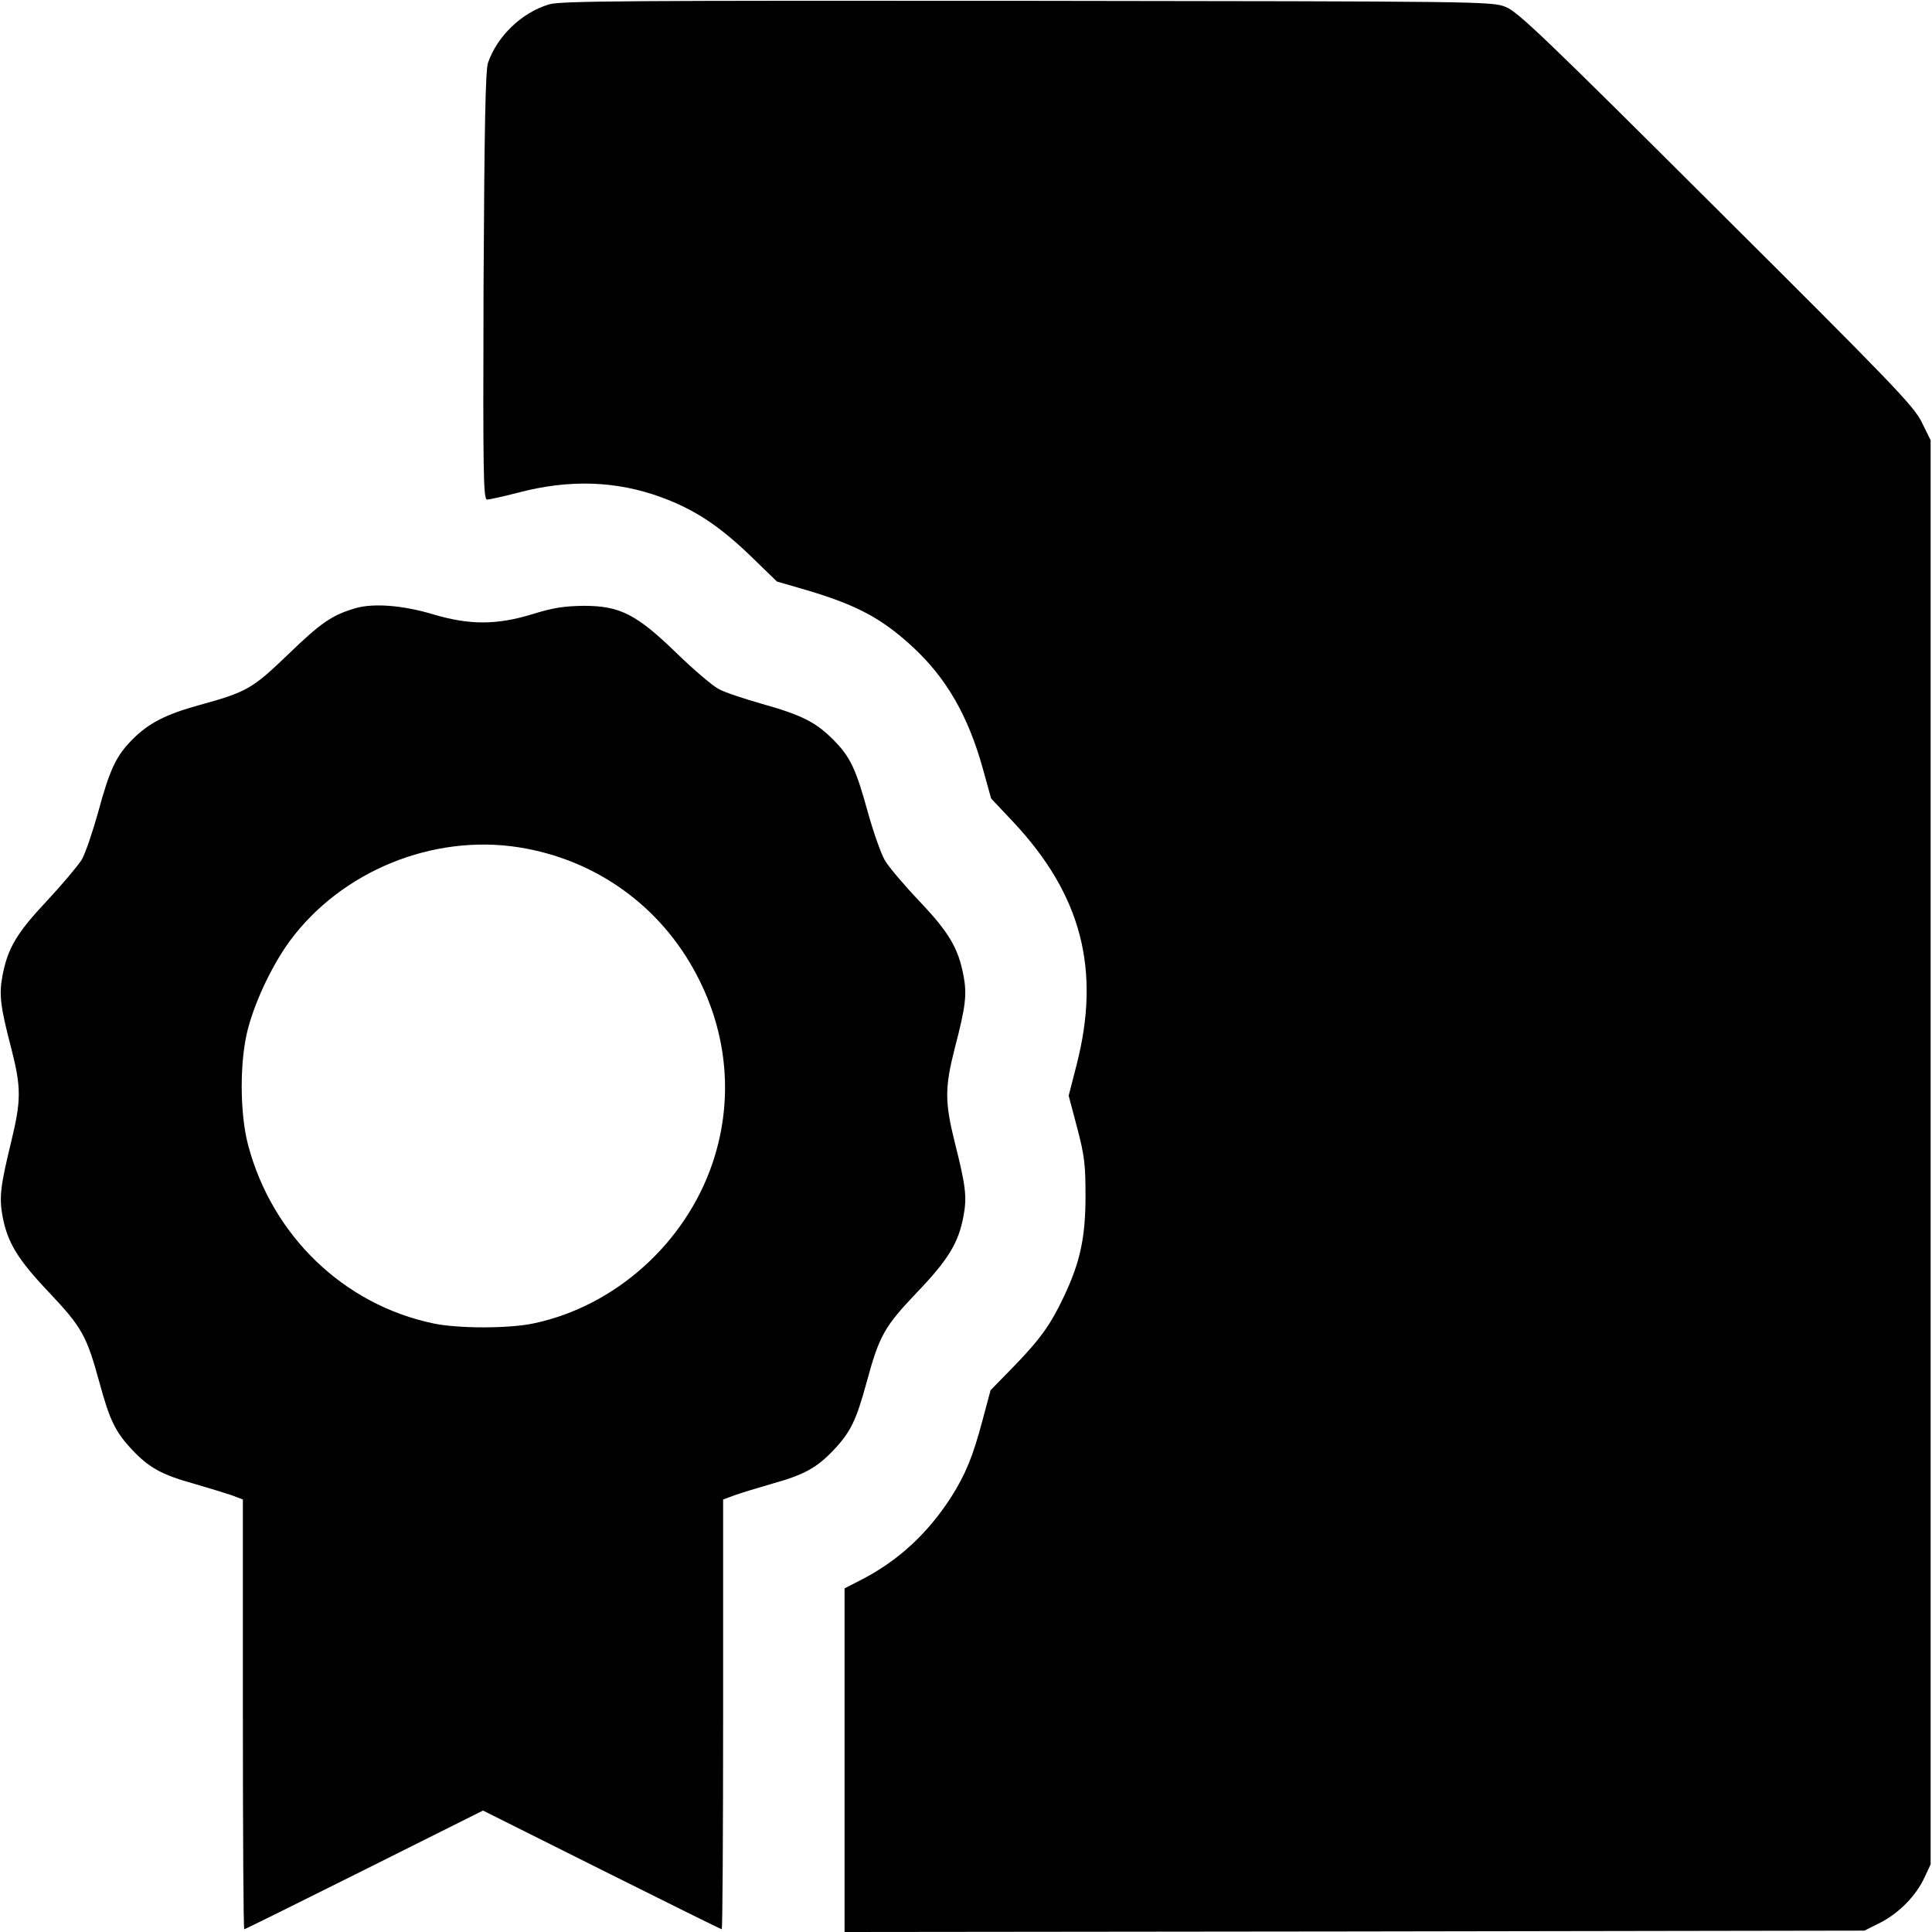 <?xml version="1.0" standalone="no"?>
<!DOCTYPE svg PUBLIC "-//W3C//DTD SVG 20010904//EN"
 "http://www.w3.org/TR/2001/REC-SVG-20010904/DTD/svg10.dtd">
<svg version="1.0" xmlns="http://www.w3.org/2000/svg"
 width="700pt" height="700pt" viewBox="0 0 700 700"
 preserveAspectRatio="xMidYMid meet">
<g transform="translate(0,700) scale(0.1,-0.1)"
fill="#000000" stroke="none">
<path d="M1989 6984 c-100 -30 -188 -116 -221 -212 -9 -28 -13 -227 -16 -809
-2 -687 -1 -773 13 -773 8 0 58 11 112 25 186 49 355 43 517 -16 121 -44 210
-103 321 -209 l100 -97 107 -31 c182 -54 274 -103 386 -207 121 -112 200 -249
253 -440 l30 -108 81 -86 c246 -263 317 -534 229 -878 l-29 -113 31 -117 c27
-103 30 -135 30 -248 0 -149 -20 -240 -78 -362 -48 -102 -86 -155 -182 -254
l-84 -86 -30 -112 c-34 -128 -61 -194 -114 -277 -83 -129 -190 -228 -319 -295
l-66 -34 0 -623 0 -622 1848 2 1847 3 58 29 c68 35 129 97 160 164 l22 47 0
2580 0 2580 -32 65 c-29 59 -103 136 -745 775 -622 620 -719 713 -763 730 -49
20 -88 20 -1735 22 -1438 1 -1692 0 -1731 -13z"/>
<path d="M1290 4797 c-86 -25 -126 -52 -245 -167 -131 -126 -150 -137 -324
-185 -120 -33 -182 -65 -240 -123 -60 -60 -83 -108 -126 -267 -20 -71 -46
-148 -59 -170 -14 -22 -70 -89 -126 -149 -109 -116 -142 -171 -161 -271 -13
-69 -8 -111 32 -264 36 -141 36 -187 0 -336 -40 -164 -44 -202 -32 -271 18
-96 55 -157 169 -277 119 -126 136 -157 182 -325 37 -136 57 -179 118 -244 61
-65 107 -91 222 -123 52 -15 114 -34 138 -42 l42 -16 0 -778 c0 -429 2 -779 5
-779 3 0 199 97 435 215 l430 215 430 -215 c236 -118 432 -215 435 -215 3 0 5
350 5 779 l0 778 43 16 c23 8 85 27 137 42 115 32 161 58 222 123 61 65 81
108 118 244 46 169 64 201 182 325 114 119 151 180 169 277 13 70 8 110 -32
268 -36 146 -36 197 0 339 40 153 45 195 32 264 -19 100 -52 156 -160 270 -55
58 -112 125 -125 148 -14 24 -41 101 -61 172 -44 160 -64 203 -127 266 -63 63
-115 89 -258 129 -63 18 -133 41 -155 53 -22 11 -90 69 -151 128 -147 143
-207 174 -339 174 -71 -1 -111 -7 -185 -30 -130 -40 -229 -40 -360 -1 -110 33
-215 41 -280 23z m590 -867 c278 -44 513 -212 644 -462 113 -214 134 -455 58
-681 -98 -291 -353 -520 -649 -582 -89 -19 -273 -19 -363 0 -325 68 -584 318
-671 646 -31 117 -31 309 0 424 28 104 89 231 152 317 187 252 517 387 829
338z"/>
</g>
</svg>
